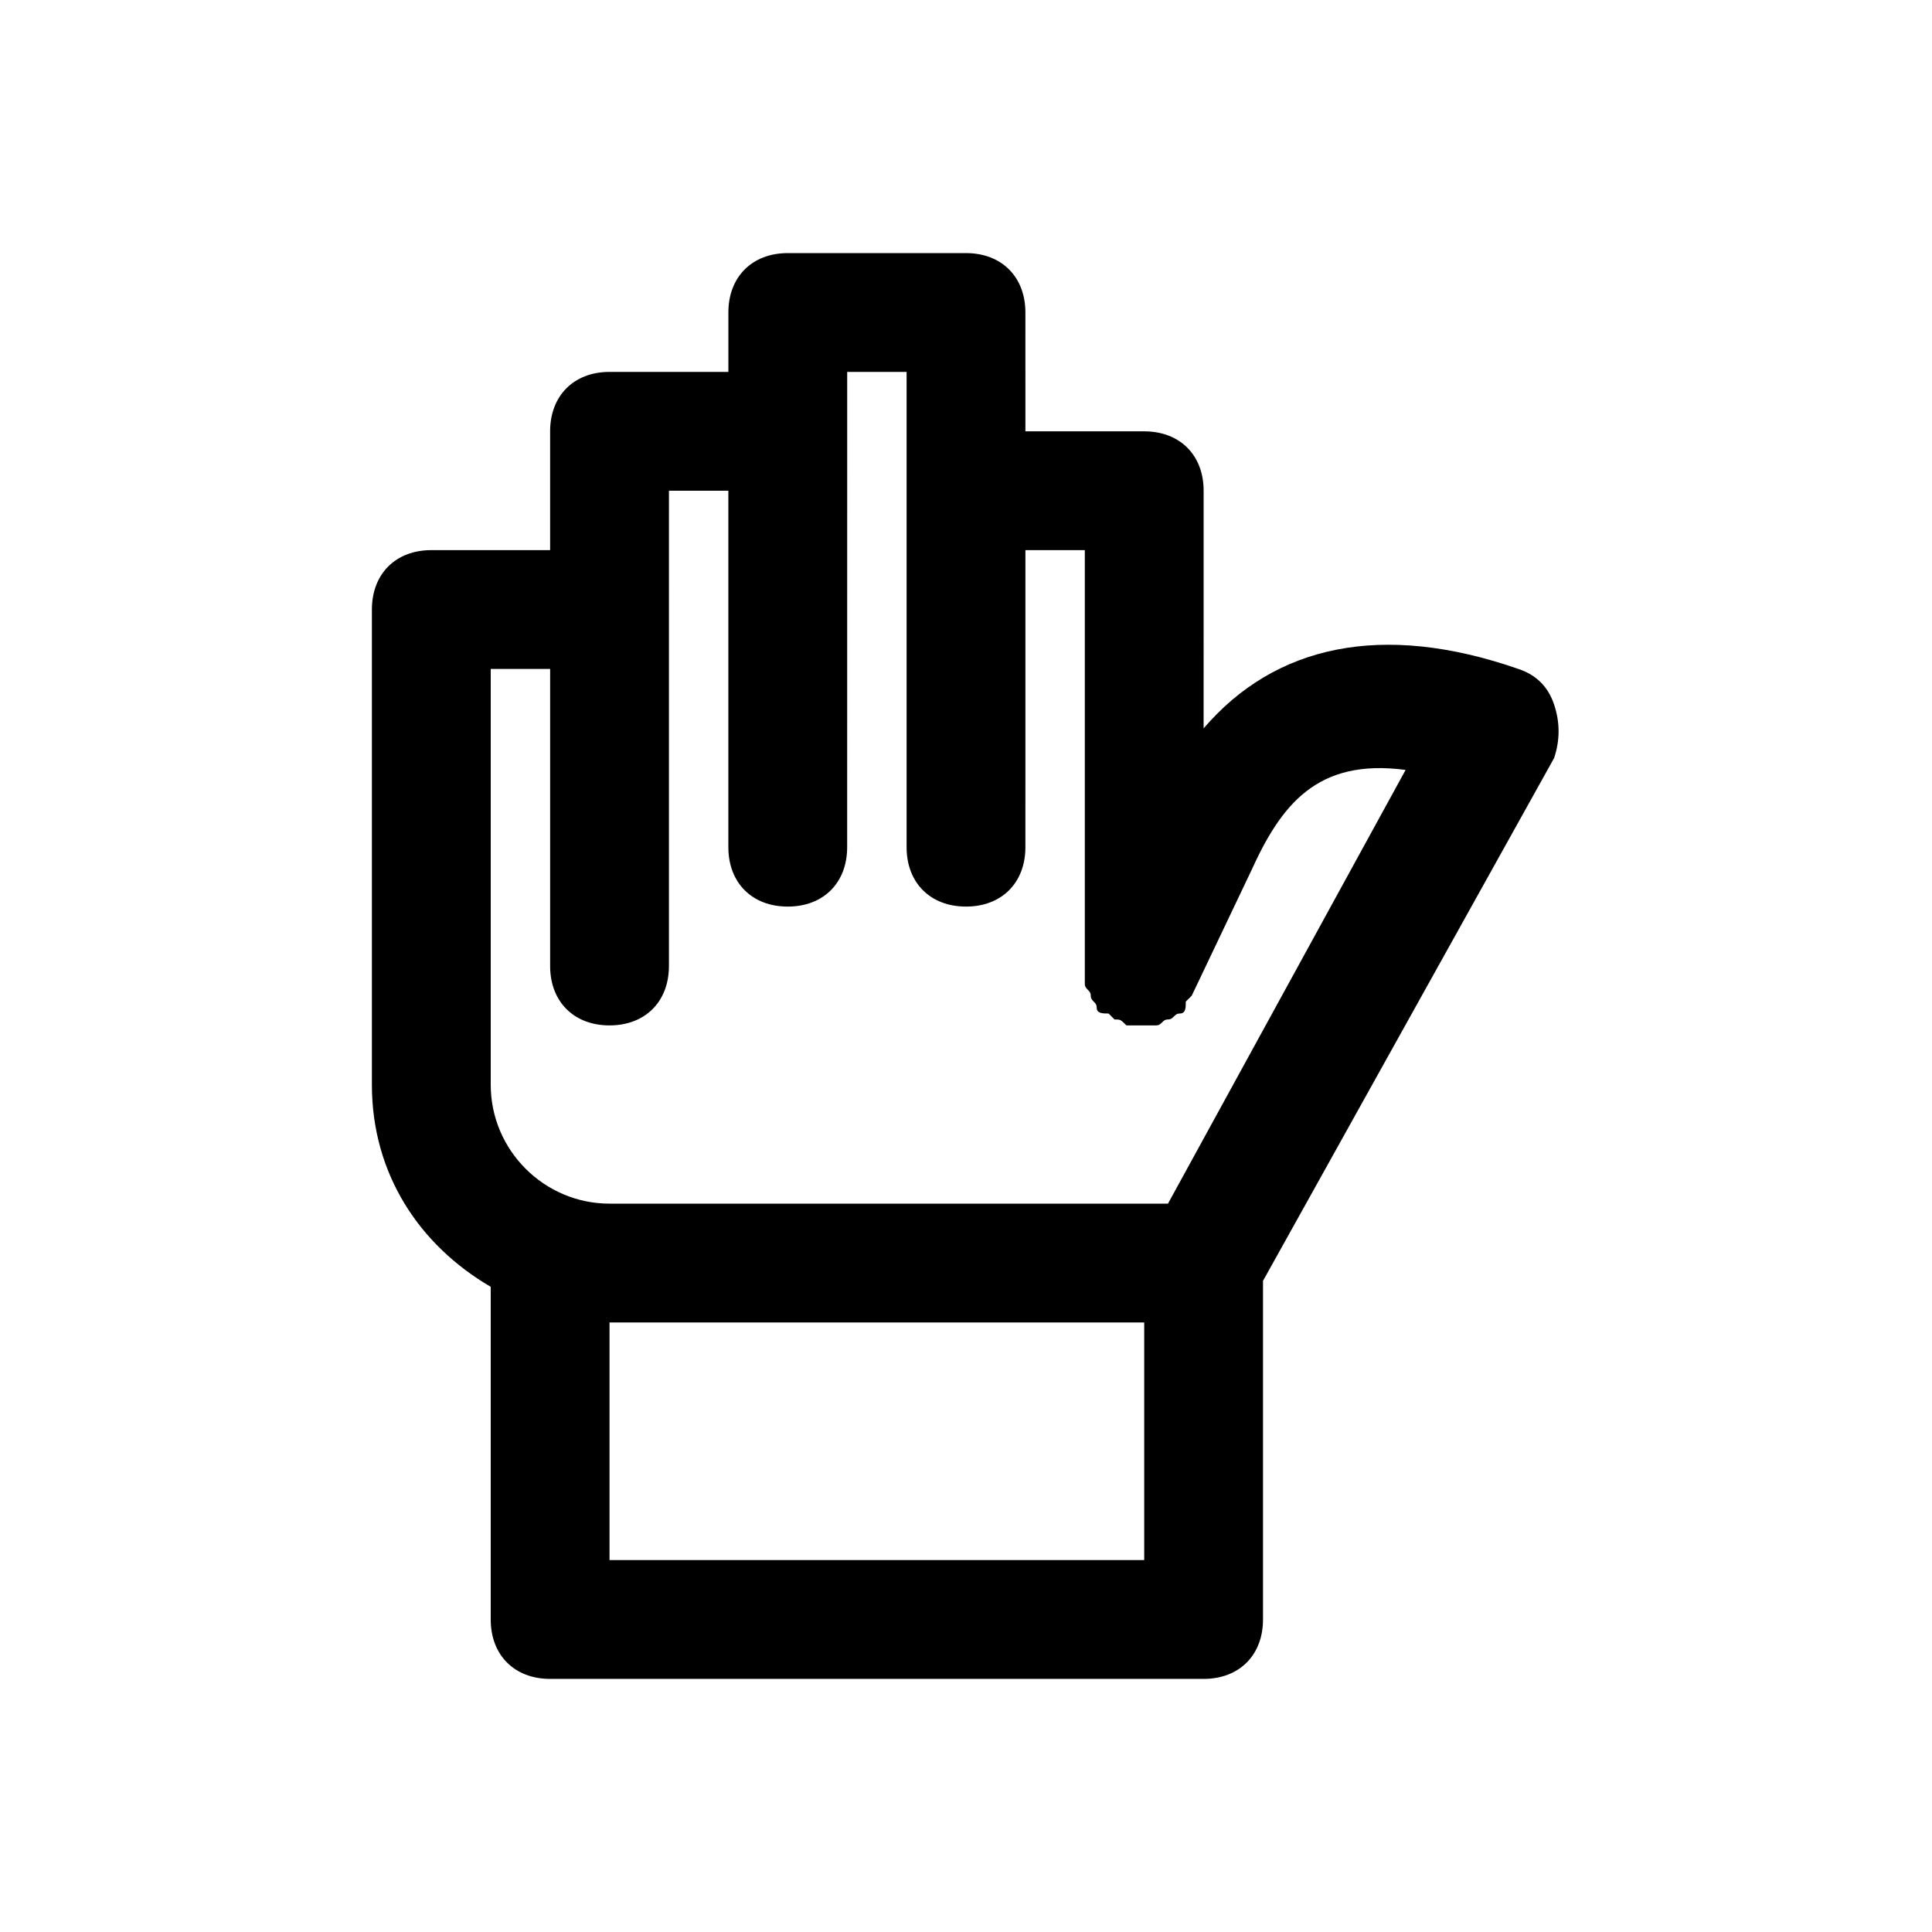 <?xml version="1.0" encoding="UTF-8"?>
<!-- The Best Svg Icon site in the world: iconSvg.co, Visit us! https://iconsvg.co -->
<svg fill="#000000" width="800px" height="800px" version="1.1" viewBox="144 144 512 512" xmlns="http://www.w3.org/2000/svg">
 <path d="m555.86 330.73c-1.574-4.723-4.723-7.871-9.445-9.445-36.211-12.594-64.551-6.297-83.445 15.742l0.004-62.977c0-9.445-6.297-15.742-15.742-15.742h-31.488l-0.004-31.492c0-9.445-6.297-15.742-15.742-15.742h-47.23c-9.445 0-15.742 6.297-15.742 15.742v15.742h-31.488c-9.453 0.004-15.75 6.301-15.75 15.746v31.488h-31.488c-9.445 0-15.742 6.297-15.742 15.742v125.95c0 23.617 12.594 42.508 31.488 53.531v88.168c0 9.445 6.297 15.742 15.742 15.742h173.18c9.445 0 15.742-6.297 15.742-15.742v-89.742l77.145-138.55c1.578-4.723 1.578-9.445 0.004-14.168zm-108.63 226.71h-141.7v-62.977h141.7zm6.297-94.461h-147.99c-17.32 0-31.488-14.168-31.488-31.488v-110.21h15.742v78.719c0 9.445 6.297 15.742 15.742 15.742s15.742-6.297 15.742-15.742v-94.461l0.004-31.492h15.742v94.465c0 9.445 6.297 15.742 15.742 15.742 9.445 0 15.742-6.297 15.742-15.742l0.008-110.21v-15.742h15.742v125.95c0 9.445 6.297 15.742 15.742 15.742 9.445 0 15.742-6.297 15.742-15.742l0.004-78.723h15.742v110.21 1.574 3.148c0 1.574 1.574 1.574 1.574 3.148 0 1.574 1.574 1.574 1.574 3.148s1.574 1.574 3.148 1.574l1.574 1.574c1.574 0 1.574 0 3.148 1.574h3.148 1.574 3.148c1.574 0 1.574-1.574 3.148-1.574 1.574 0 1.574-1.574 3.148-1.574s1.574-1.574 1.574-3.148l1.574-1.574 15.742-33.062c7.871-17.32 17.32-29.914 40.934-26.766z"/>
</svg>